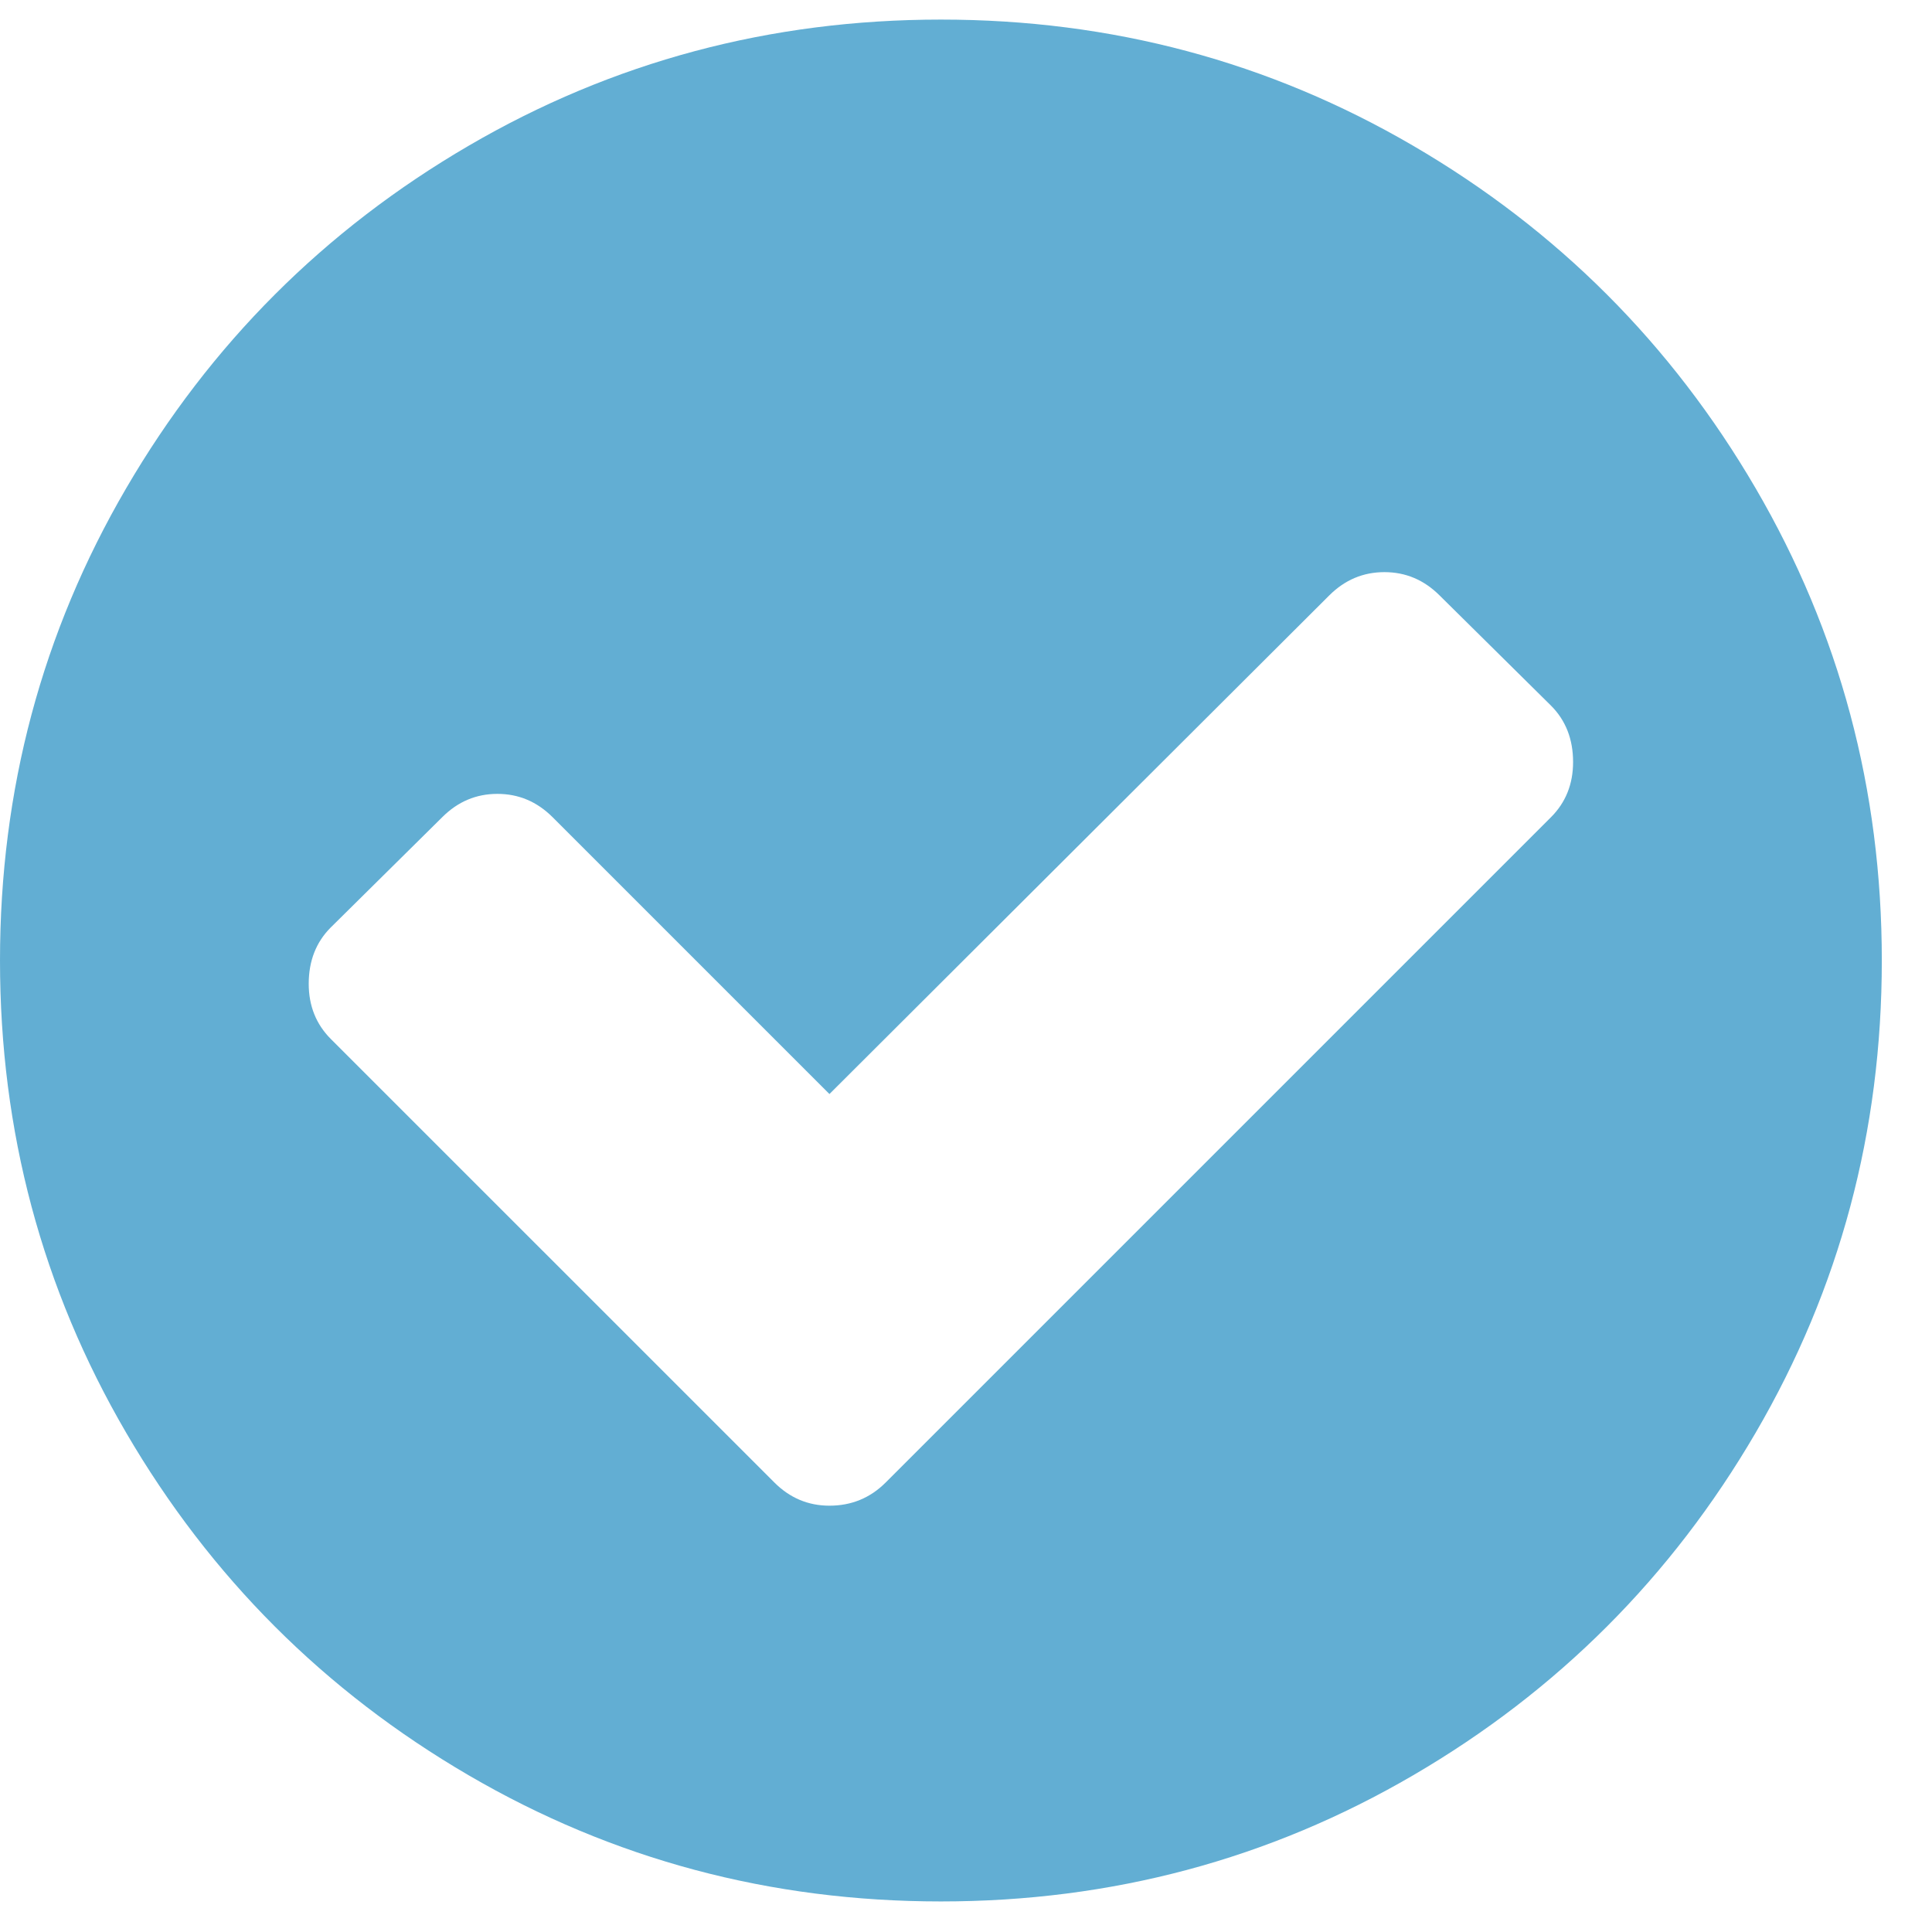 <?xml version="1.0" encoding="UTF-8" standalone="no"?>
<svg
   width="100%"
   height="100%"
   viewBox="0 0 44 44"
   version="1.1"
   xml:space="preserve"
   style="fill-rule:evenodd;clip-rule:evenodd;stroke-linejoin:round;stroke-miterlimit:2;"
   id="svg3"
   sodipodi:docname="icon-check-lightblue.svg"
   inkscape:version="1.1.1 (3bf5ae0d25, 2021-09-20)"
   xmlns:inkscape="http://www.inkscape.org/namespaces/inkscape"
   xmlns:sodipodi="http://sodipodi.sourceforge.net/DTD/sodipodi-0.dtd"
   xmlns="http://www.w3.org/2000/svg"
   xmlns:svg="http://www.w3.org/2000/svg"><defs
     id="defs7" /><sodipodi:namedview
     id="namedview5"
     pagecolor="#ffffff"
     bordercolor="#666666"
     borderopacity="1.0"
     inkscape:pageshadow="2"
     inkscape:pageopacity="0.0"
     inkscape:pagecheckerboard="0"
     showgrid="false"
     inkscape:zoom="19.840909"
     inkscape:cx="22"
     inkscape:cy="22"
     inkscape:window-width="2560"
     inkscape:window-height="1369"
     inkscape:window-x="-8"
     inkscape:window-y="-8"
     inkscape:window-maximized="1"
     inkscape:current-layer="svg3" /><path
     id="icon-check-lightblue"
     d="M35.826,17.355c-0,-0.521 -0.168,-0.949 -0.502,-1.284l-2.539,-2.511c-0.354,-0.353 -0.772,-0.53 -1.256,-0.53c-0.484,0 -0.902,0.177 -1.256,0.53l-11.383,11.356l-6.306,-6.306c-0.354,-0.353 -0.772,-0.53 -1.256,-0.53c-0.484,0 -0.902,0.177 -1.255,0.53l-2.54,2.512c-0.334,0.334 -0.502,0.762 -0.502,1.283c0,0.502 0.168,0.921 0.502,1.256l10.101,10.1c0.353,0.354 0.772,0.53 1.256,0.53c0.502,0 0.93,-0.176 1.283,-0.53l15.151,-15.151c0.334,-0.334 0.502,-0.753 0.502,-1.255Zm4.157,-6.236c1.916,3.283 2.874,6.868 2.874,10.756c0,3.888 -0.958,7.473 -2.874,10.756c-1.916,3.283 -4.515,5.883 -7.798,7.799c-3.283,1.916 -6.869,2.874 -10.756,2.874c-3.888,-0 -7.473,-0.958 -10.757,-2.874c-3.283,-1.916 -5.882,-4.516 -7.798,-7.799c-1.916,-3.283 -2.874,-6.868 -2.874,-10.756c-0,-3.888 0.958,-7.473 2.874,-10.756c1.916,-3.283 4.515,-5.883 7.798,-7.799c3.284,-1.916 6.869,-2.874 10.757,-2.874c3.887,0 7.473,0.958 10.756,2.874c3.283,1.916 5.882,4.516 7.798,7.799Z"
     style="fill:#62aed3;fill-rule:nonzero;fill-opacity:1" /></svg>

